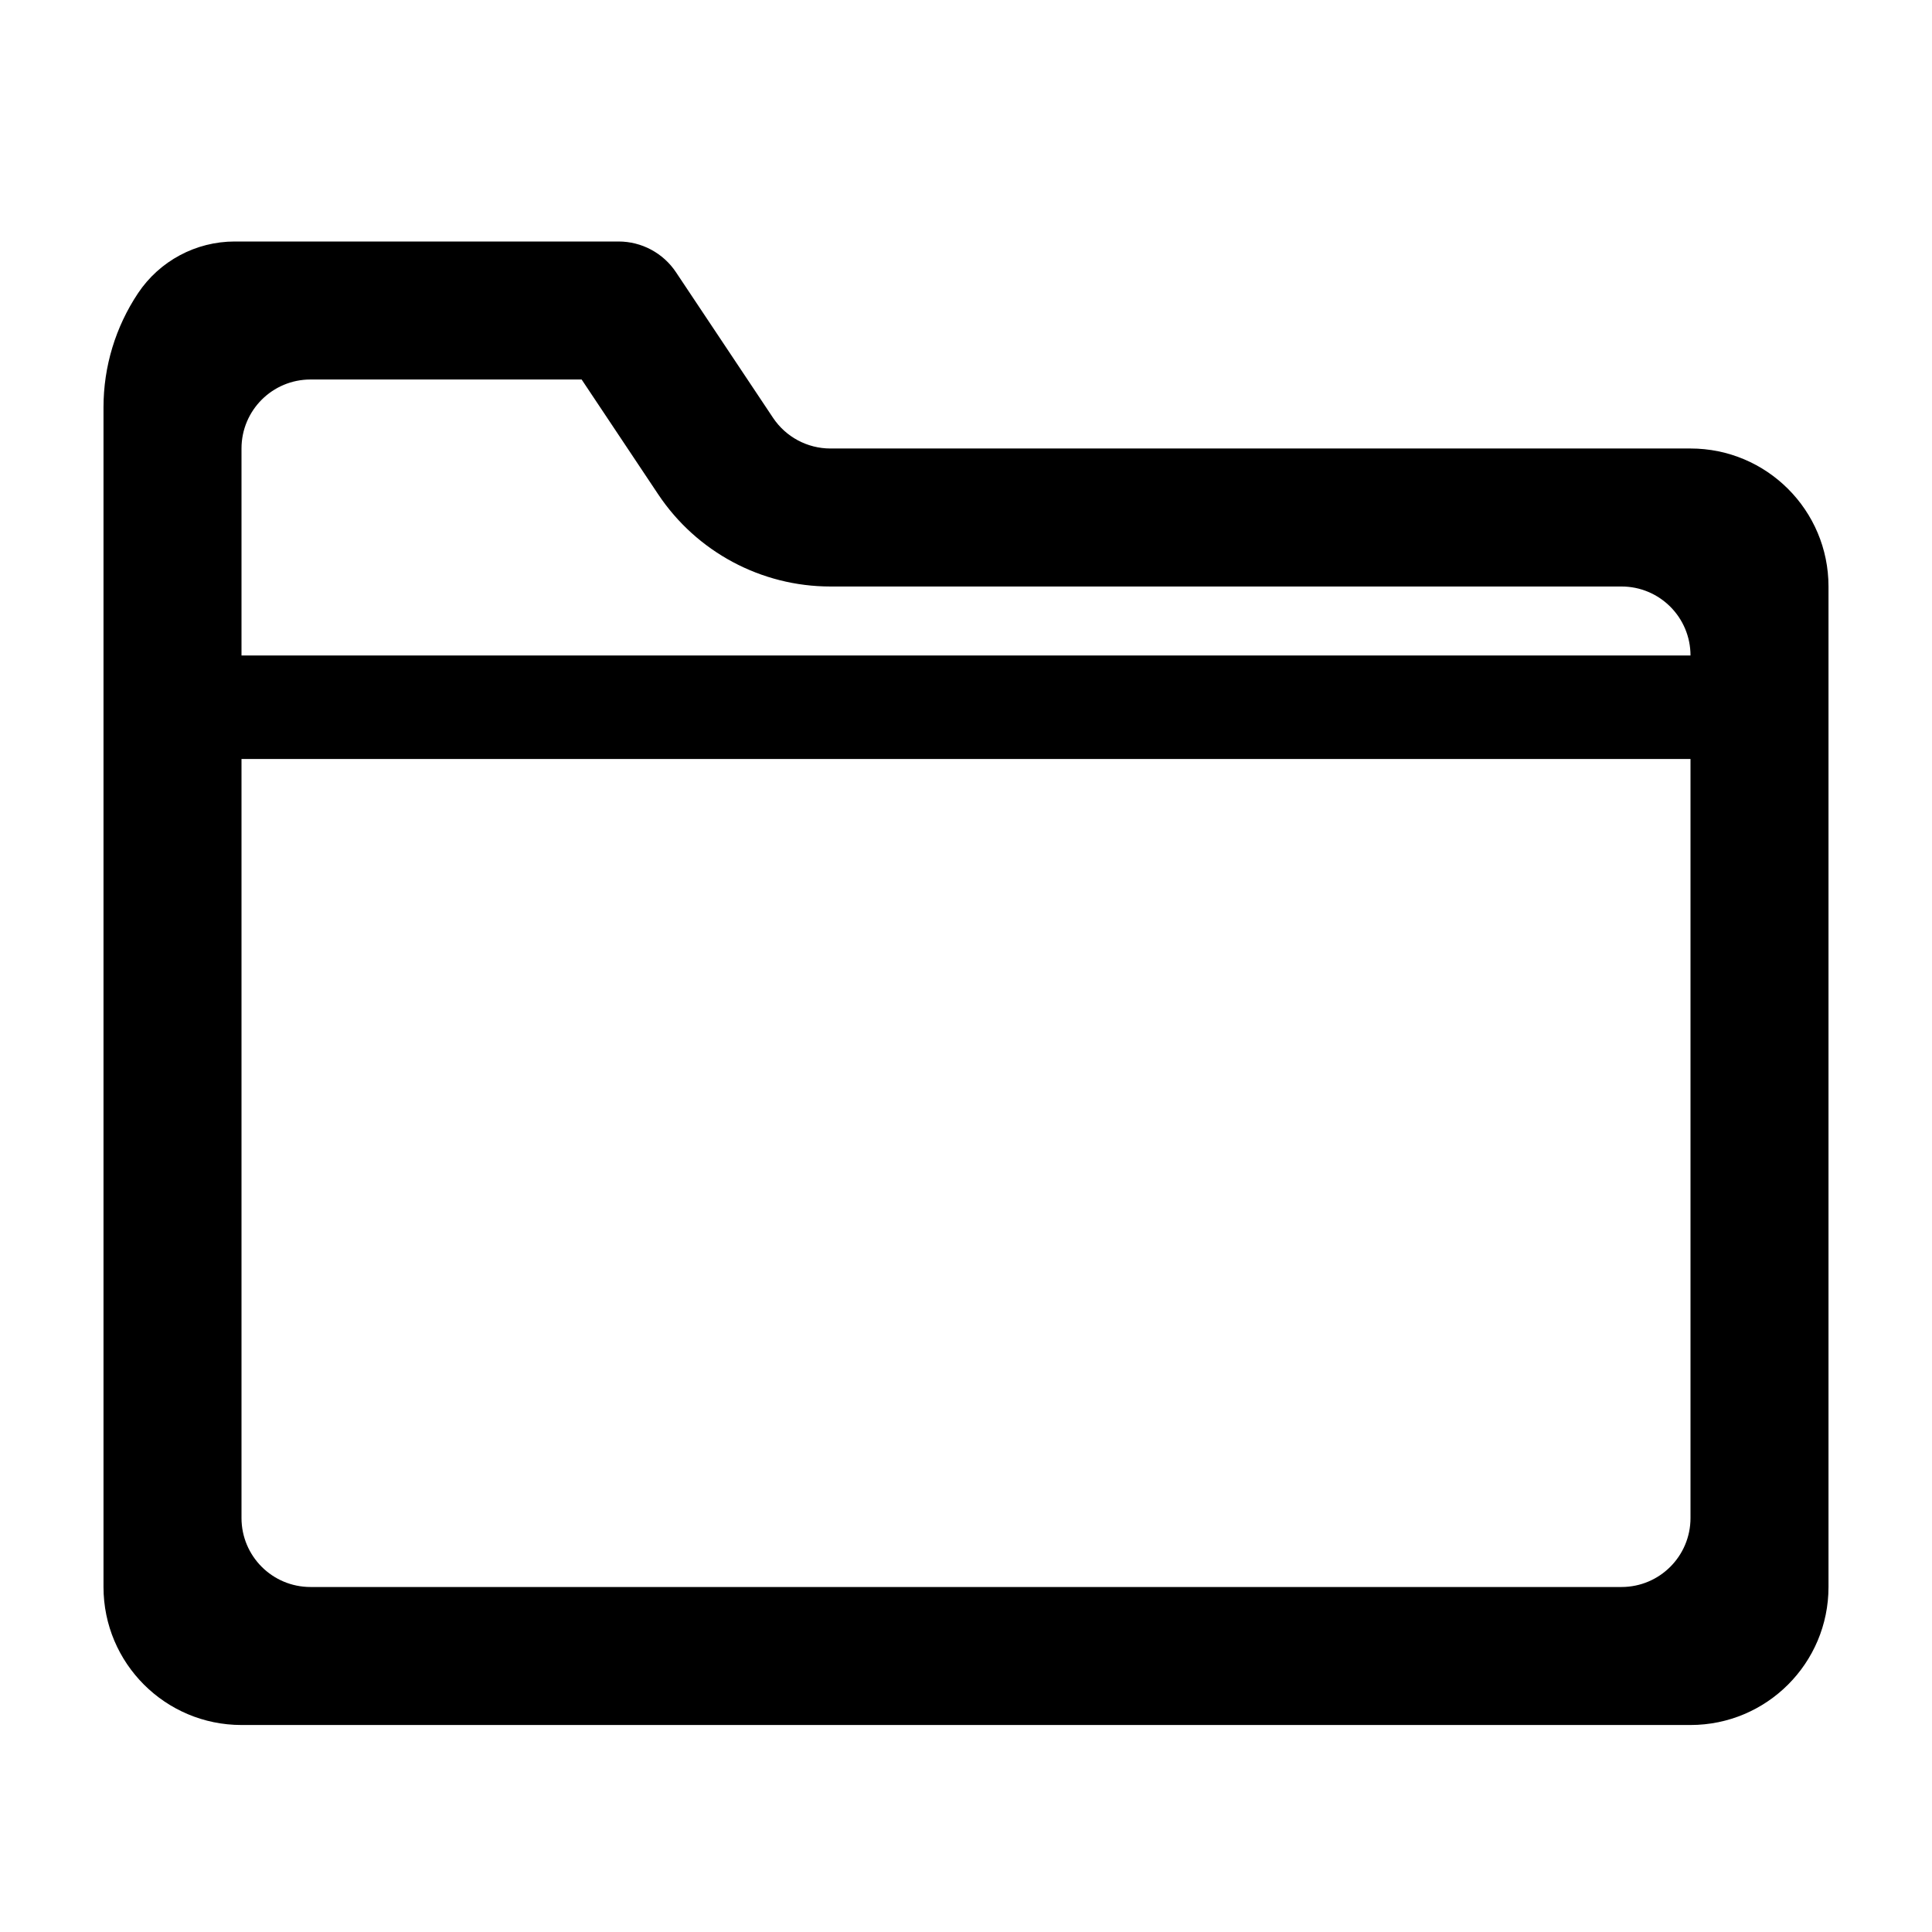 <svg xmlns="http://www.w3.org/2000/svg" width="56" height="56" viewBox="0 0 56 56">
  <path d="M4,12 L46,12 C46,10.895 45.105,10 44,10 L21.07,10 C19.064,10 17.191,8.997 16.078,7.328 L13.859,4 L6,4 C4.895,4 4,4.895 4,6 L4,12 Z M4,15 L4,37 C4,38.105 4.895,39 6,39 L44,39 C45.105,39 46,38.105 46,37 L46,15 L4,15 Z M0,39 L0,4.803 C-1.43957309e-16,3.627 0.348,2.478 1,1.5 C1.625,0.563 2.677,-3.34582042e-15 3.803,-3.55271368e-15 L14.93,-4.4408921e-16 C15.598,-1.16085915e-15 16.223,0.334 16.594,0.891 L19.406,5.109 C19.777,5.666 20.402,6 21.07,6 L46,6 C48.209,6 50,7.791 50,10 L50,39 C50,41.209 48.209,43 46,43 L4,43 C1.791,43 2.705415e-16,41.209 0,39 Z" transform="translate(3 7)"/>
</svg>
